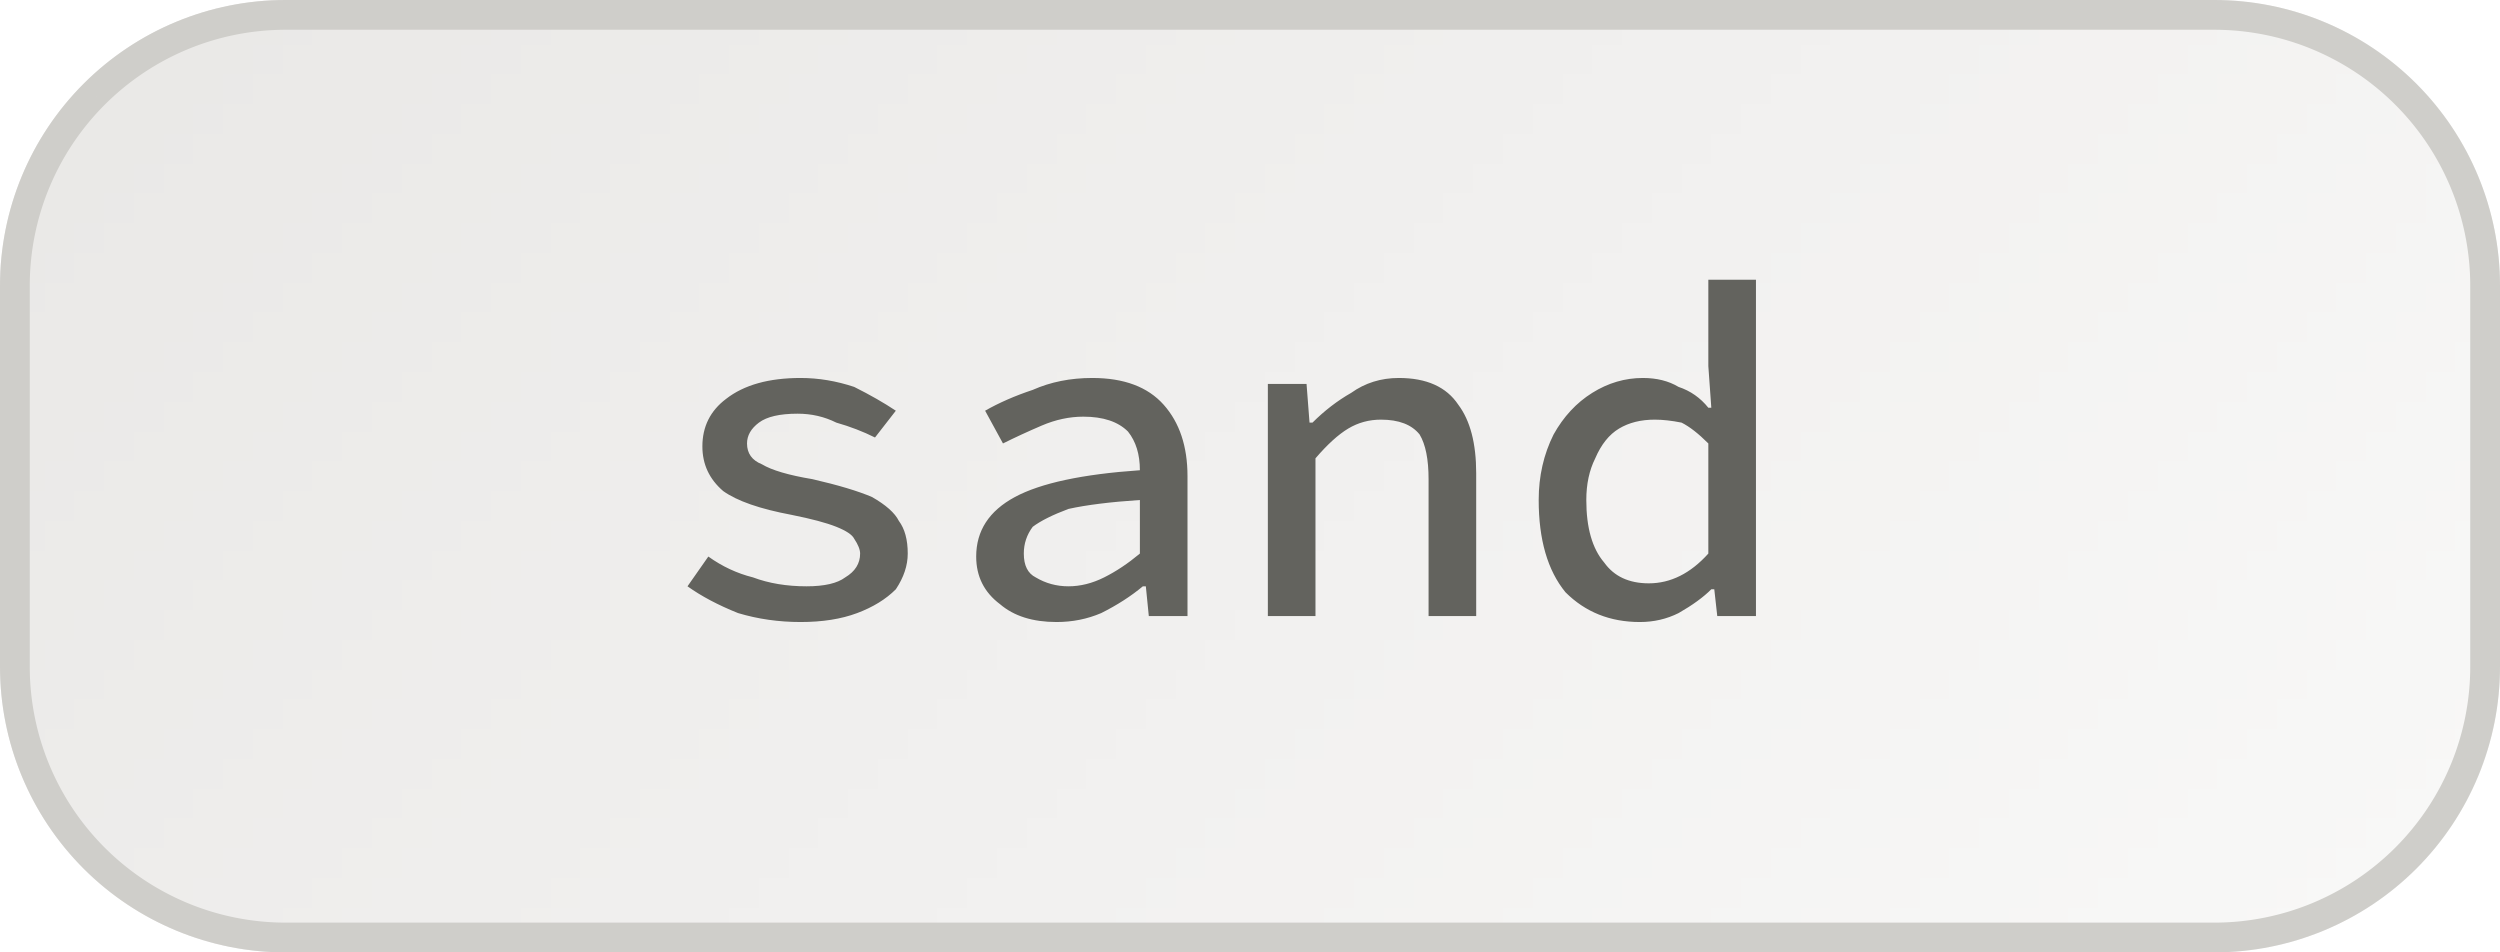 <svg width="84" height="32" viewBox="0 0 84 32" xmlns="http://www.w3.org/2000/svg"><defs><pattern id="satori_pattern_id_0" x="0" y="0" width="1" height="1" patternUnits="objectBoundingBox"><linearGradient id="satori_biid_0" x1="0" y1="0" x2="1.206" y2="0.459"><stop offset="0%" stop-color="#e9e8e6"/><stop offset="50%" stop-color="#f1f0ef"/><stop offset="100%" stop-color="#f9f9f8"/></linearGradient><rect x="0" y="0" width="84" height="32" fill="url(#satori_biid_0)"/></pattern><clipPath id="satori_bc-id"><path x="0" y="0" width="84" height="32" d="M9.6,0 h64.8 a9.6,9.6 0 0 1 9.6,9.6 v12.8 a9.6,9.6 0 0 1 -9.6,9.6 h-64.8 a9.6,9.6 0 0 1 -9.6,-9.6 v-12.8 a9.6,9.6 0 0 1 9.6,-9.6"/></clipPath></defs><mask id="satori_om-id"><rect x="1" y="1" width="82" height="30" fill="#fff"/><path width="84" height="32" fill="none" stroke="#000" stroke-width="2" d="M2.812,2.812 A9.6,9.6 0 0 1 9.6,0 h64.8 a9.6,9.6 0 0 1 9.6,9.6 v12.8 a9.6,9.6 0 0 1 -9.6,9.6 h-64.8 a9.6,9.6 0 0 1 -9.6,-9.6 v-12.8 A9.6,9.6 0 0 1 2.812,2.812"/></mask><path x="0" y="0" width="84" height="32" fill="url(#satori_pattern_id_0)" d="M9.6,0 h64.8 a9.6,9.6 0 0 1 9.6,9.6 v12.8 a9.6,9.6 0 0 1 -9.6,9.6 h-64.8 a9.6,9.6 0 0 1 -9.6,-9.6 v-12.8 a9.6,9.6 0 0 1 9.6,-9.6"/><path width="84" height="32" clip-path="url(#satori_bc-id)" fill="none" stroke="#cfceca" stroke-width="2" d="M2.812,2.812 A9.6,9.6 0 0 1 9.6,0 h64.8 a9.6,9.6 0 0 1 9.6,9.6 v12.8 a9.6,9.6 0 0 1 -9.6,9.6 h-64.8 a9.6,9.6 0 0 1 -9.6,-9.6 v-12.8 A9.6,9.6 0 0 1 2.812,2.812"/><path fill="#63635e" d="M26.9 20.9L26.9 20.9Q25.8 20.9 24.8 20.6Q23.8 20.2 23.1 19.7L23.1 19.7L23.8 18.7Q24.5 19.2 25.3 19.4Q26.1 19.7 27.1 19.7L27.1 19.7Q28 19.7 28.4 19.4Q28.9 19.1 28.9 18.6L28.9 18.6Q28.9 18.4 28.7 18.1Q28.6 17.9 28.1 17.7Q27.6 17.5 26.6 17.3L26.6 17.3Q25.0 17.0 24.3 16.5Q23.6 15.9 23.6 15.0L23.6 15.0Q23.6 14.0 24.4 13.4Q25.3 12.7 26.9 12.7L26.9 12.7Q27.8 12.7 28.7 13.0Q29.5 13.4 30.1 13.8L30.1 13.8L29.4 14.7Q28.8 14.4 28.1 14.2Q27.5 13.9 26.8 13.9L26.8 13.9Q25.9 13.9 25.5 14.2Q25.1 14.5 25.1 14.9L25.1 14.9Q25.1 15.4 25.6 15.6Q26.1 15.9 27.3 16.1L27.3 16.1Q28.6 16.4 29.3 16.7Q30.0 17.1 30.2 17.5Q30.5 17.9 30.5 18.6L30.5 18.6Q30.5 19.2 30.1 19.8Q29.6 20.3 28.8 20.6Q28.0 20.9 26.9 20.9ZM35.5 20.9L35.5 20.9Q34.3 20.9 33.6 20.3Q32.8 19.7 32.8 18.7L32.8 18.7Q32.8 17.4 34.1 16.7Q35.4 16.0 38.3 15.8L38.3 15.8Q38.3 15.0 37.9 14.5Q37.4 14.0 36.4 14.0L36.4 14.0Q35.7 14.0 35.0 14.3Q34.3 14.6 33.7 14.9L33.7 14.9L33.1 13.8Q33.8 13.4 34.7 13.1Q35.6 12.7 36.7 12.7L36.7 12.7Q38.3 12.7 39.1 13.6Q39.9 14.5 39.9 16.0L39.9 16.0L39.9 20.7L38.6 20.7L38.5 19.7L38.4 19.7Q37.8 20.2 37.0 20.6Q36.3 20.9 35.5 20.9ZM35.9 19.7L35.9 19.7Q36.5 19.7 37.1 19.4Q37.7 19.1 38.3 18.6L38.3 18.6L38.3 16.8Q36.8 16.9 35.9 17.1Q35.1 17.4 34.7 17.7Q34.4 18.1 34.4 18.6L34.4 18.6Q34.4 19.2 34.8 19.4Q35.3 19.7 35.9 19.7ZM44.2 20.7L42.6 20.7L42.6 12.9L43.9 12.9L44.0 14.2L44.1 14.2Q44.7 13.6 45.4 13.2Q46.1 12.7 47.0 12.7L47.0 12.7Q48.4 12.7 49.0 13.6Q49.6 14.4 49.6 15.9L49.6 15.9L49.6 20.7L48.0 20.7L48.0 16.1Q48.0 15.1 47.7 14.6Q47.3 14.1 46.4 14.1L46.4 14.1Q45.8 14.1 45.3 14.4Q44.8 14.7 44.2 15.4L44.2 15.4L44.2 20.7ZM55.1 20.9L55.1 20.9Q53.6 20.9 52.6 19.9Q51.7 18.8 51.7 16.8L51.7 16.8Q51.7 15.6 52.2 14.6Q52.7 13.7 53.5 13.2Q54.3 12.7 55.2 12.7L55.2 12.7Q55.9 12.7 56.4 13.0Q57.0 13.2 57.4 13.7L57.4 13.7L57.5 13.7L57.4 12.3L57.4 9.4L59.0 9.4L59.0 20.7L57.7 20.7L57.6 19.8L57.5 19.8Q57.1 20.2 56.4 20.6Q55.8 20.9 55.1 20.9ZM55.4 19.6L55.4 19.6Q56.5 19.6 57.4 18.6L57.4 18.6L57.4 14.9Q56.9 14.4 56.5 14.2Q56.0 14.1 55.6 14.1L55.6 14.1Q54.9 14.1 54.4 14.4Q53.9 14.7 53.6 15.4Q53.3 16.0 53.3 16.8L53.3 16.8Q53.3 18.2 53.9 18.9Q54.4 19.6 55.4 19.6Z "/></svg>